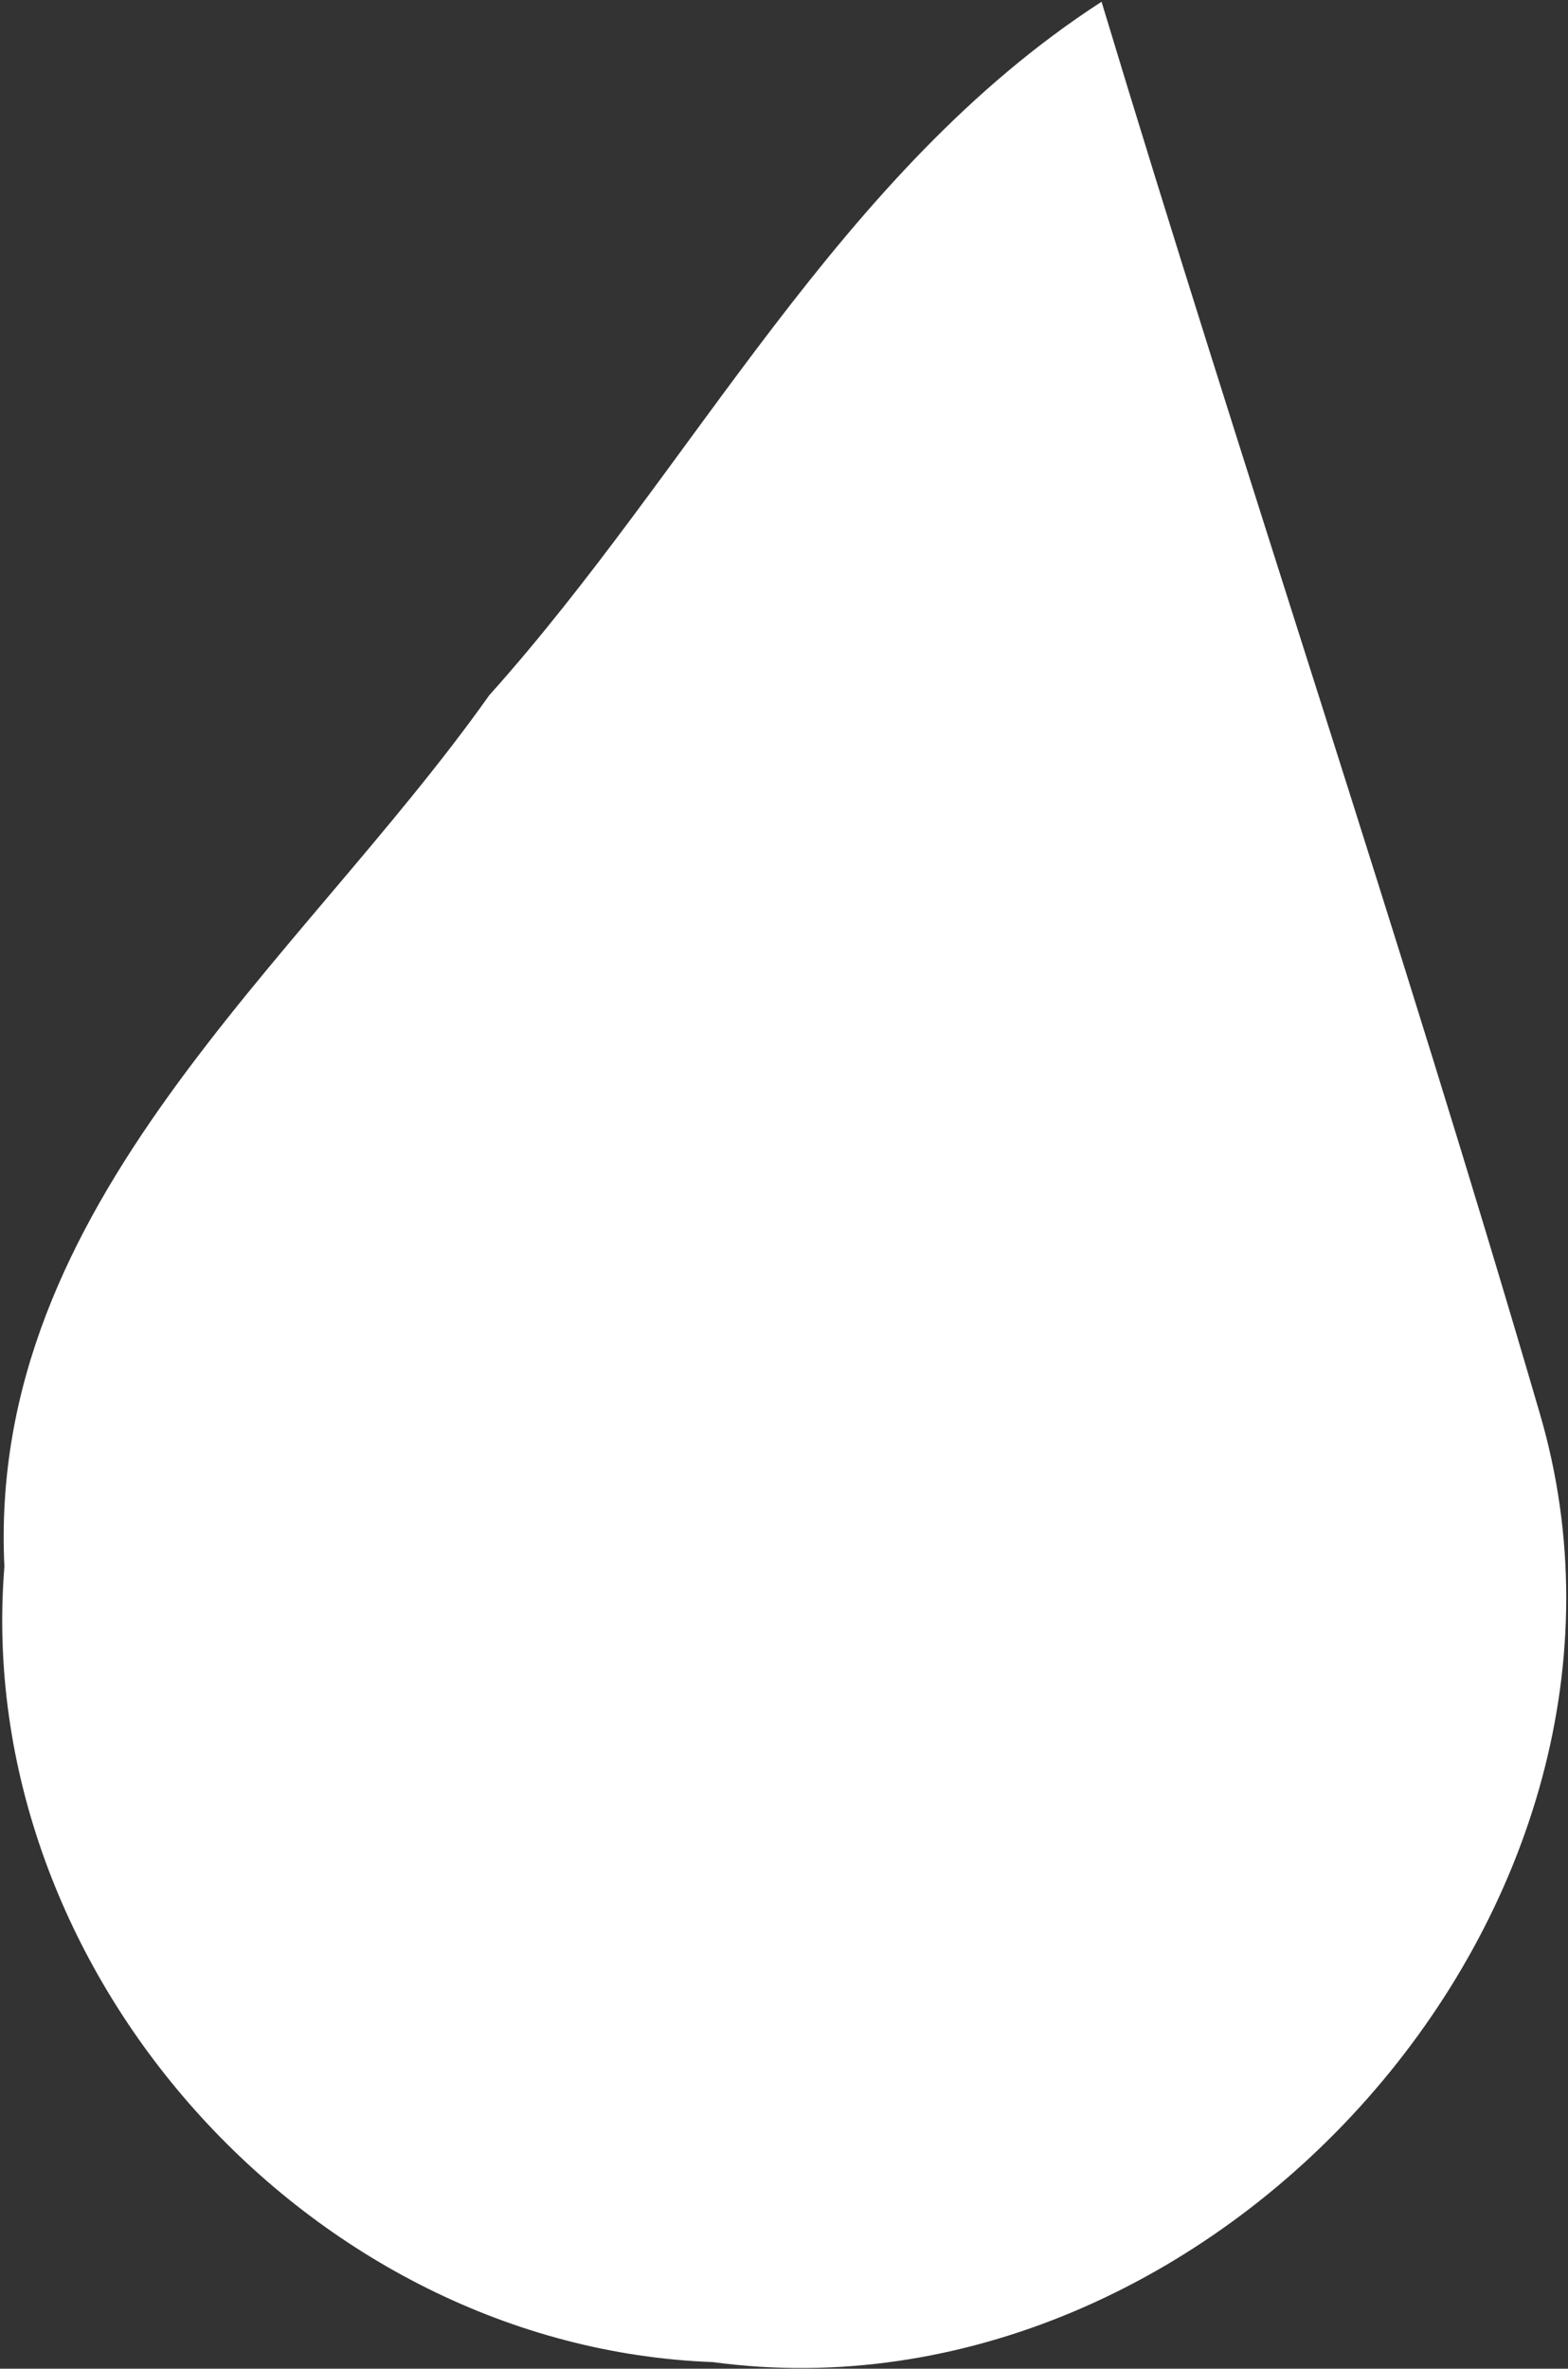 <svg version="1.2" xmlns="http://www.w3.org/2000/svg" viewBox="0 0 357 539" width="357" height="539">
	<rect x="0" y="0" width="357" height="539" fill="#333333" stroke="none"/>
	<title>images-svg</title>
	<style>
		.s0 { fill: #ffffff } 
	</style>
	<g id="#11298fff">
		<path id="Layer" class="s0" d="m111.4 158.2c46.8-52.2 79.4-119 139.4-157.8 32.4 107.3 68.4 213.7 99.8 321.3 32.8 112-74.4 231.2-188.3 215.8-91.9-3.4-168.7-89.1-161.3-181-4-82.7 67-137.1 110.4-198.3z"/>
	</g>
</svg>